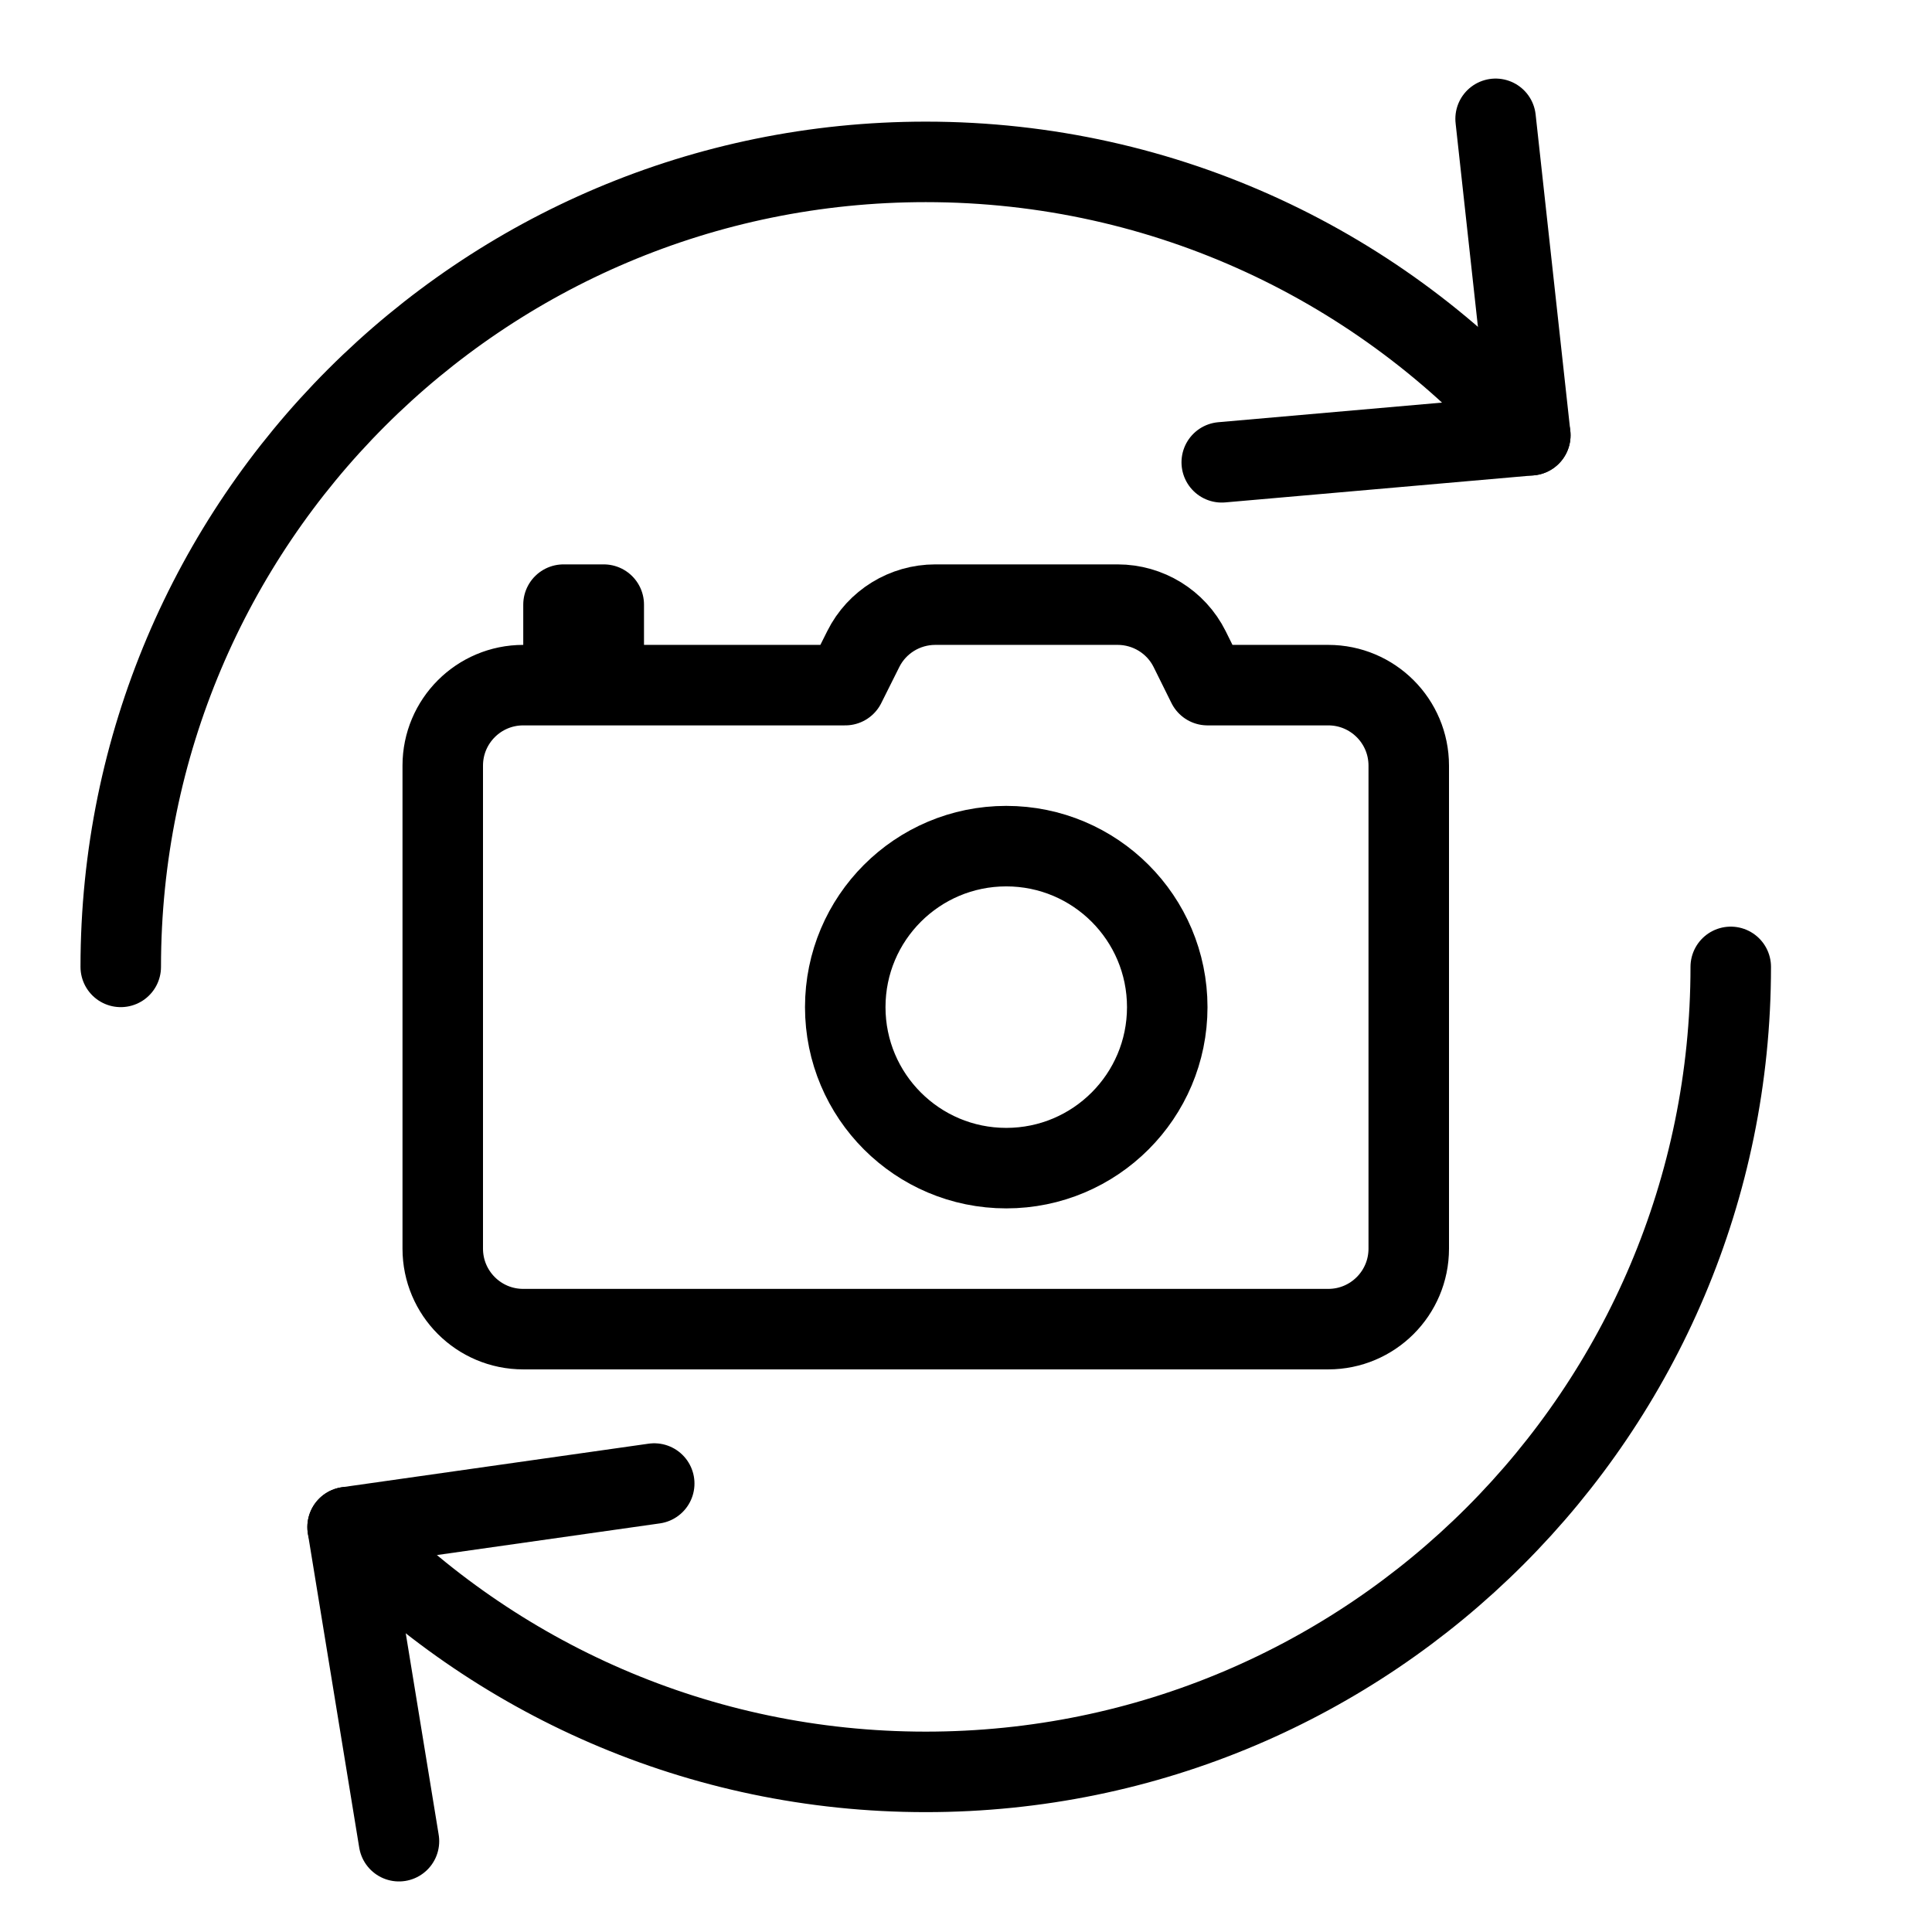 <?xml version="1.0" encoding="utf-8"?>
<!-- Generator: Adobe Illustrator 16.0.3, SVG Export Plug-In . SVG Version: 6.00 Build 0)  -->
<!DOCTYPE svg PUBLIC "-//W3C//DTD SVG 1.1//EN" "http://www.w3.org/Graphics/SVG/1.1/DTD/svg11.dtd">
<svg version="1.1" xmlns="http://www.w3.org/2000/svg" xmlns:xlink="http://www.w3.org/1999/xlink" x="0px" y="0px" width="24px"
	 height="24px" viewBox="0 0 24 24" enable-background="new 0 0 24 24" xml:space="preserve">
<g id="Outline_Icons">
	<g>
		<polyline fill="none" stroke="#000000" stroke-linecap="round" stroke-linejoin="round" stroke-miterlimit="10" points="
			18.579,1.476 19.01,5.407 15.177,5.743 		"/>
		<path fill="none" stroke="#000000" stroke-linejoin="round" stroke-miterlimit="10" d="M17.5,15.511c0,0.552-0.447,1-1,1h-10
			c-0.553,0-1-0.448-1-1v-6c0-0.552,0.447-1,1-1h4l0.224-0.448c0.169-0.339,0.516-0.552,0.895-0.552h2.264
			c0.379,0,0.726,0.213,0.895,0.552L15,8.511h1.5c0.553,0,1,0.448,1,1V15.511z"/>
		<circle fill="none" stroke="#000000" stroke-linejoin="round" stroke-miterlimit="10" cx="12.5" cy="12.511" r="2"/>
		<rect x="7" y="7.511" fill="none" stroke="#000000" stroke-linejoin="round" stroke-miterlimit="10" width="0.5" height="0.992"/>
		<polyline fill="none" stroke="#000000" stroke-linecap="round" stroke-linejoin="round" stroke-miterlimit="10" points="
			4.956,22.872 4.318,18.97 8.127,18.429 		"/>
		<path fill="none" stroke="#000000" stroke-linecap="round" stroke-linejoin="round" stroke-miterlimit="10" d="M1.5,12.011
			c0-5.523,4.477-10,10-10c2.992,0,5.678,1.313,7.51,3.396"/>
		<path fill="none" stroke="#000000" stroke-linecap="round" stroke-linejoin="round" stroke-miterlimit="10" d="M21.5,12.011
			c0,5.523-4.478,10-10,10c-2.818,0-5.364-1.166-7.182-3.041"/>
	</g>
</g>
<g id="Invisible_Shape">
	<rect fill="none" width="24" height="24"/>
</g>
</svg>
